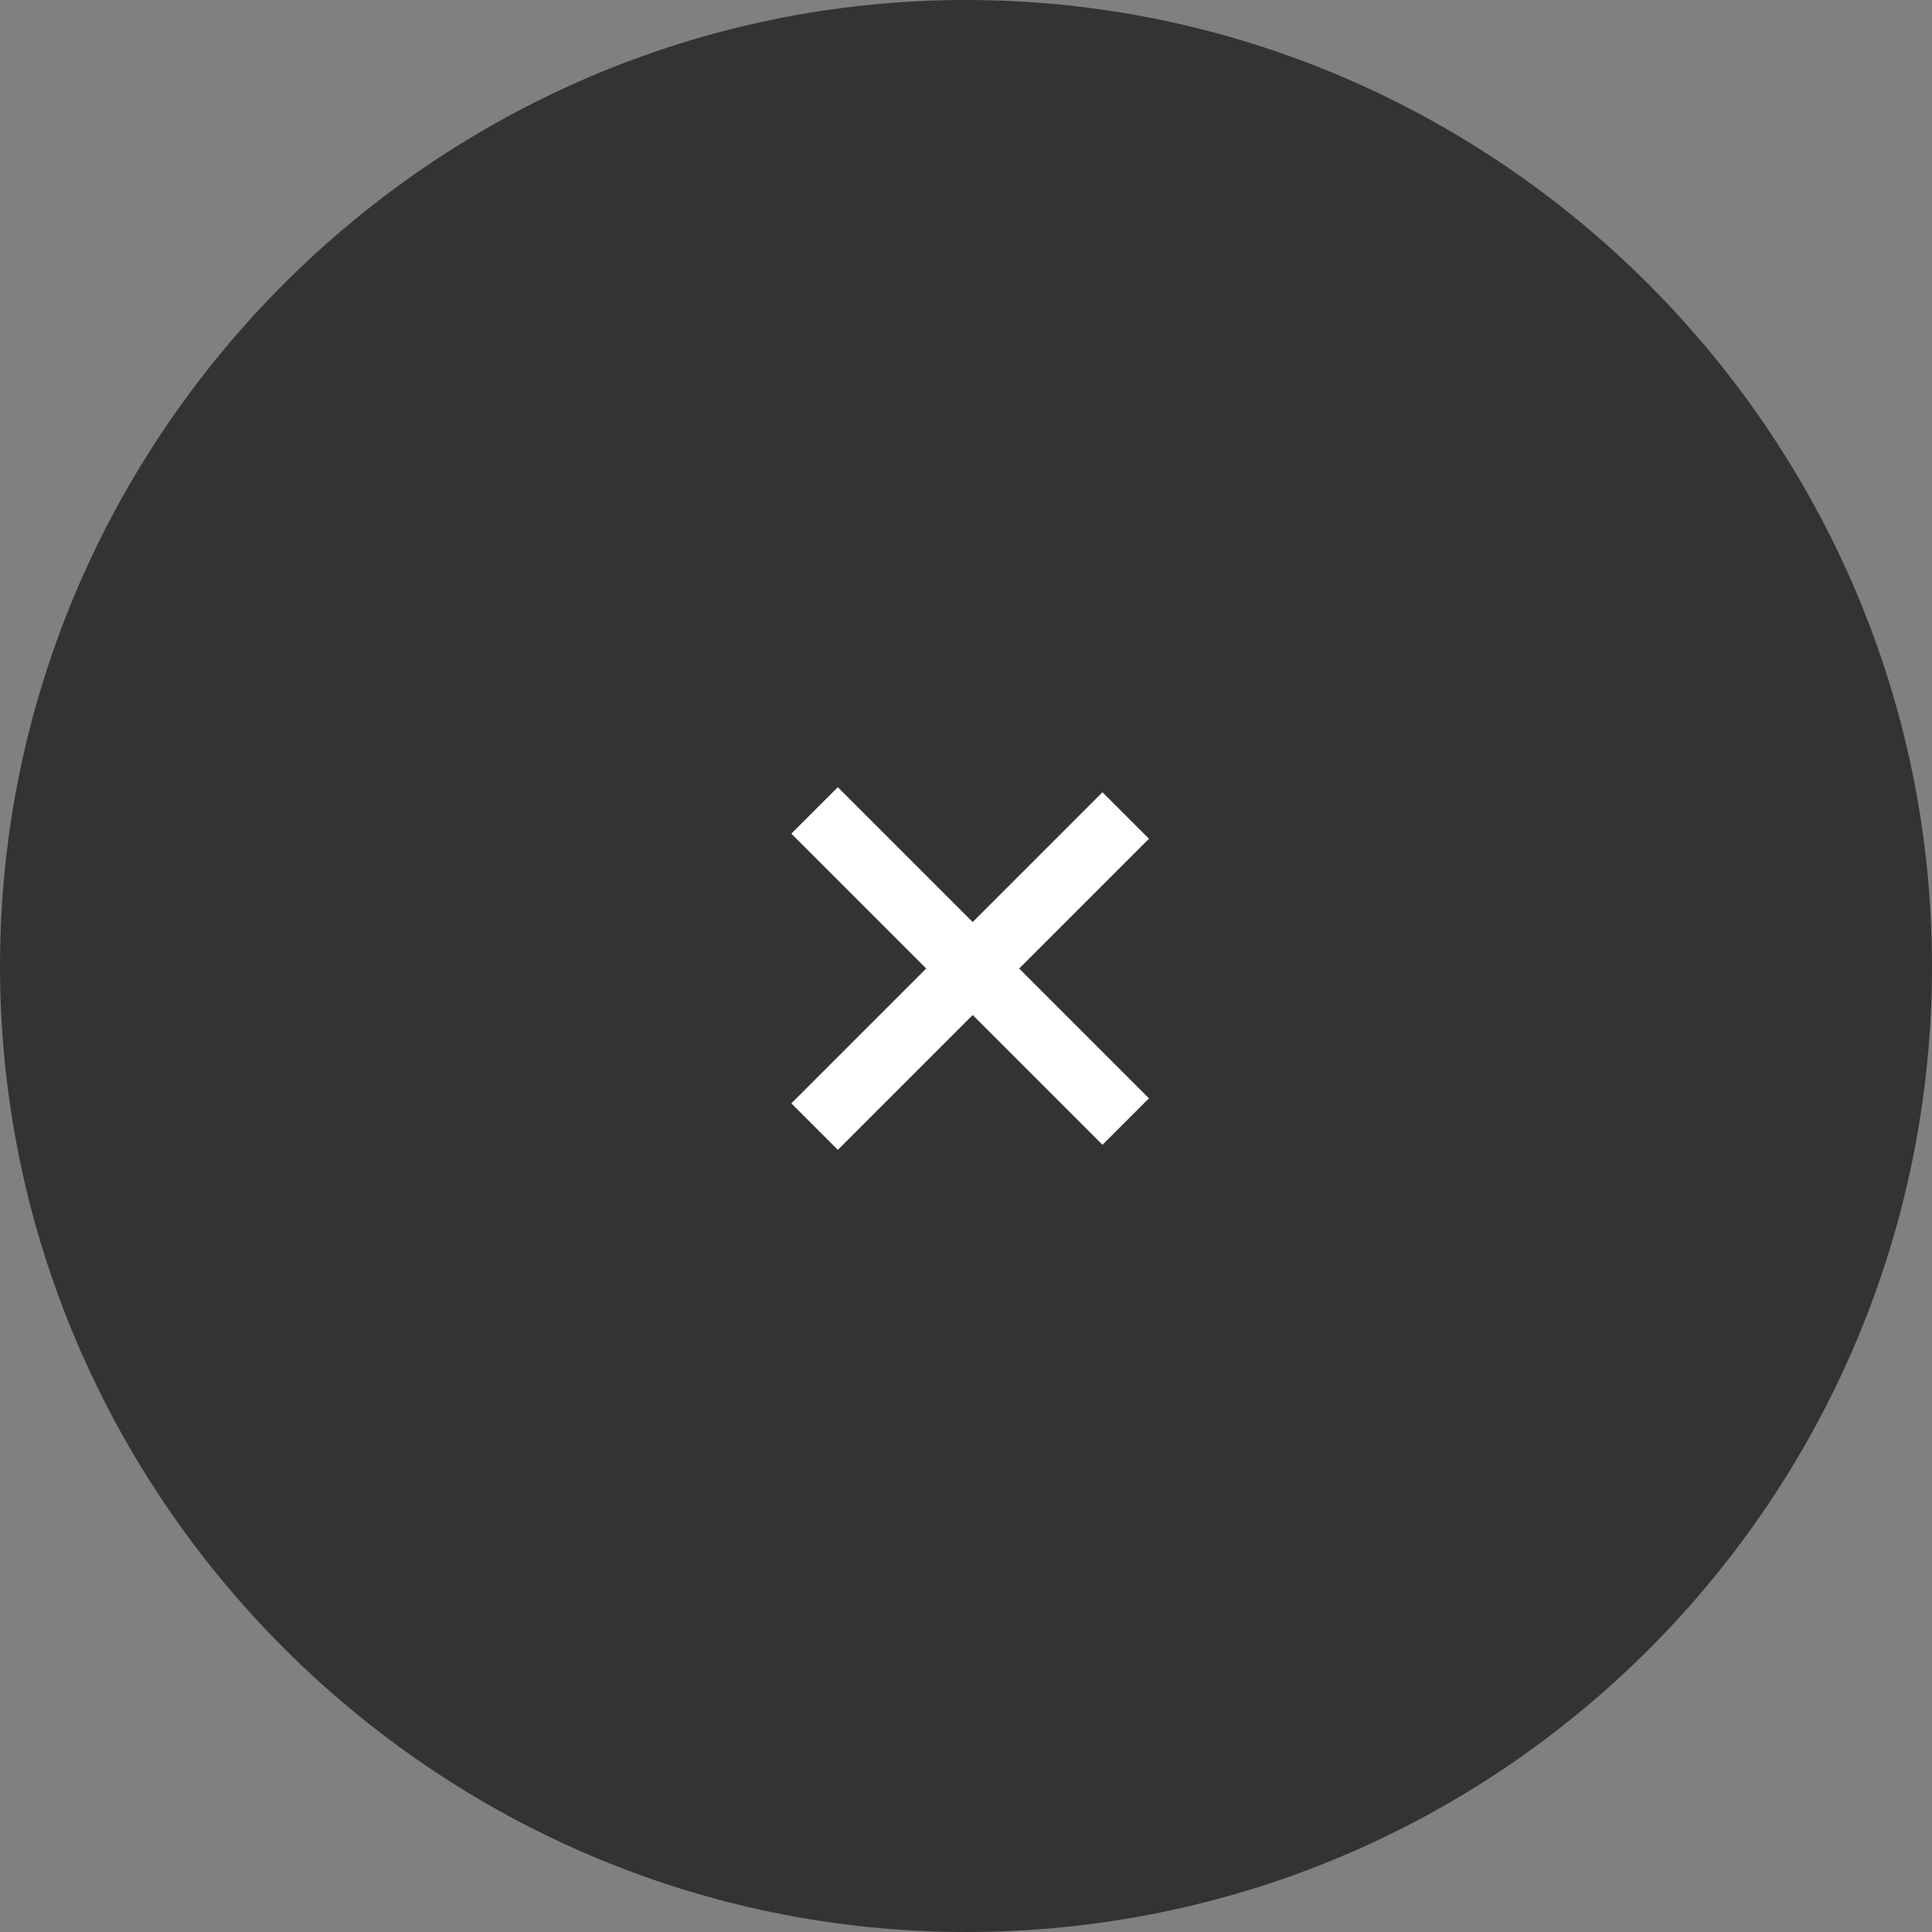 <?xml version="1.0" encoding="UTF-8"?><svg id="Capa_1" data-name="Capa 1" xmlns="http://www.w3.org/2000/svg" xmlns:xlink="http://www.w3.org/1999/xlink" version="1.1" viewBox="0 0 38.2 38.2"><rect x="0" y="0" width="38.2" height="38.2" fill="#808080" stroke="none"/><defs><style>
      .cls-1 {
        clip-path: url(#clippath);
      }

      .cls-2 {
        fill: none;
      }

      .cls-2, .cls-3, .cls-4 {
        stroke-width: 0px;
      }

      .cls-3 {
        fill: #000;
      }

      .cls-5 {
        opacity: .6;
      }

      .cls-4 {
        fill: #fff;
      }
    </style><clipPath id="clippath"><rect class="cls-2" y="0" width="38.2" height="38.2"/></clipPath></defs><g class="cls-1"><g class="cls-5"><path class="cls-3" d="m19.1 38.2c-10.5 0-19.1-8.6-19.1-19.1s8.6-19.1 19.1-19.1s19.1 8.6 19.1 19.1s-8.5 19.1-19.1 19.1z"/></g></g><g><rect class="cls-4" x="14.8" y="18.5" width="8.7" height="1.3" transform="translate(-7.9 19.2) rotate(-45)"/><rect class="cls-4" x="18.5" y="14.8" width="1.3" height="8.7" transform="translate(-7.9 19.1) rotate(-45)"/></g></svg>